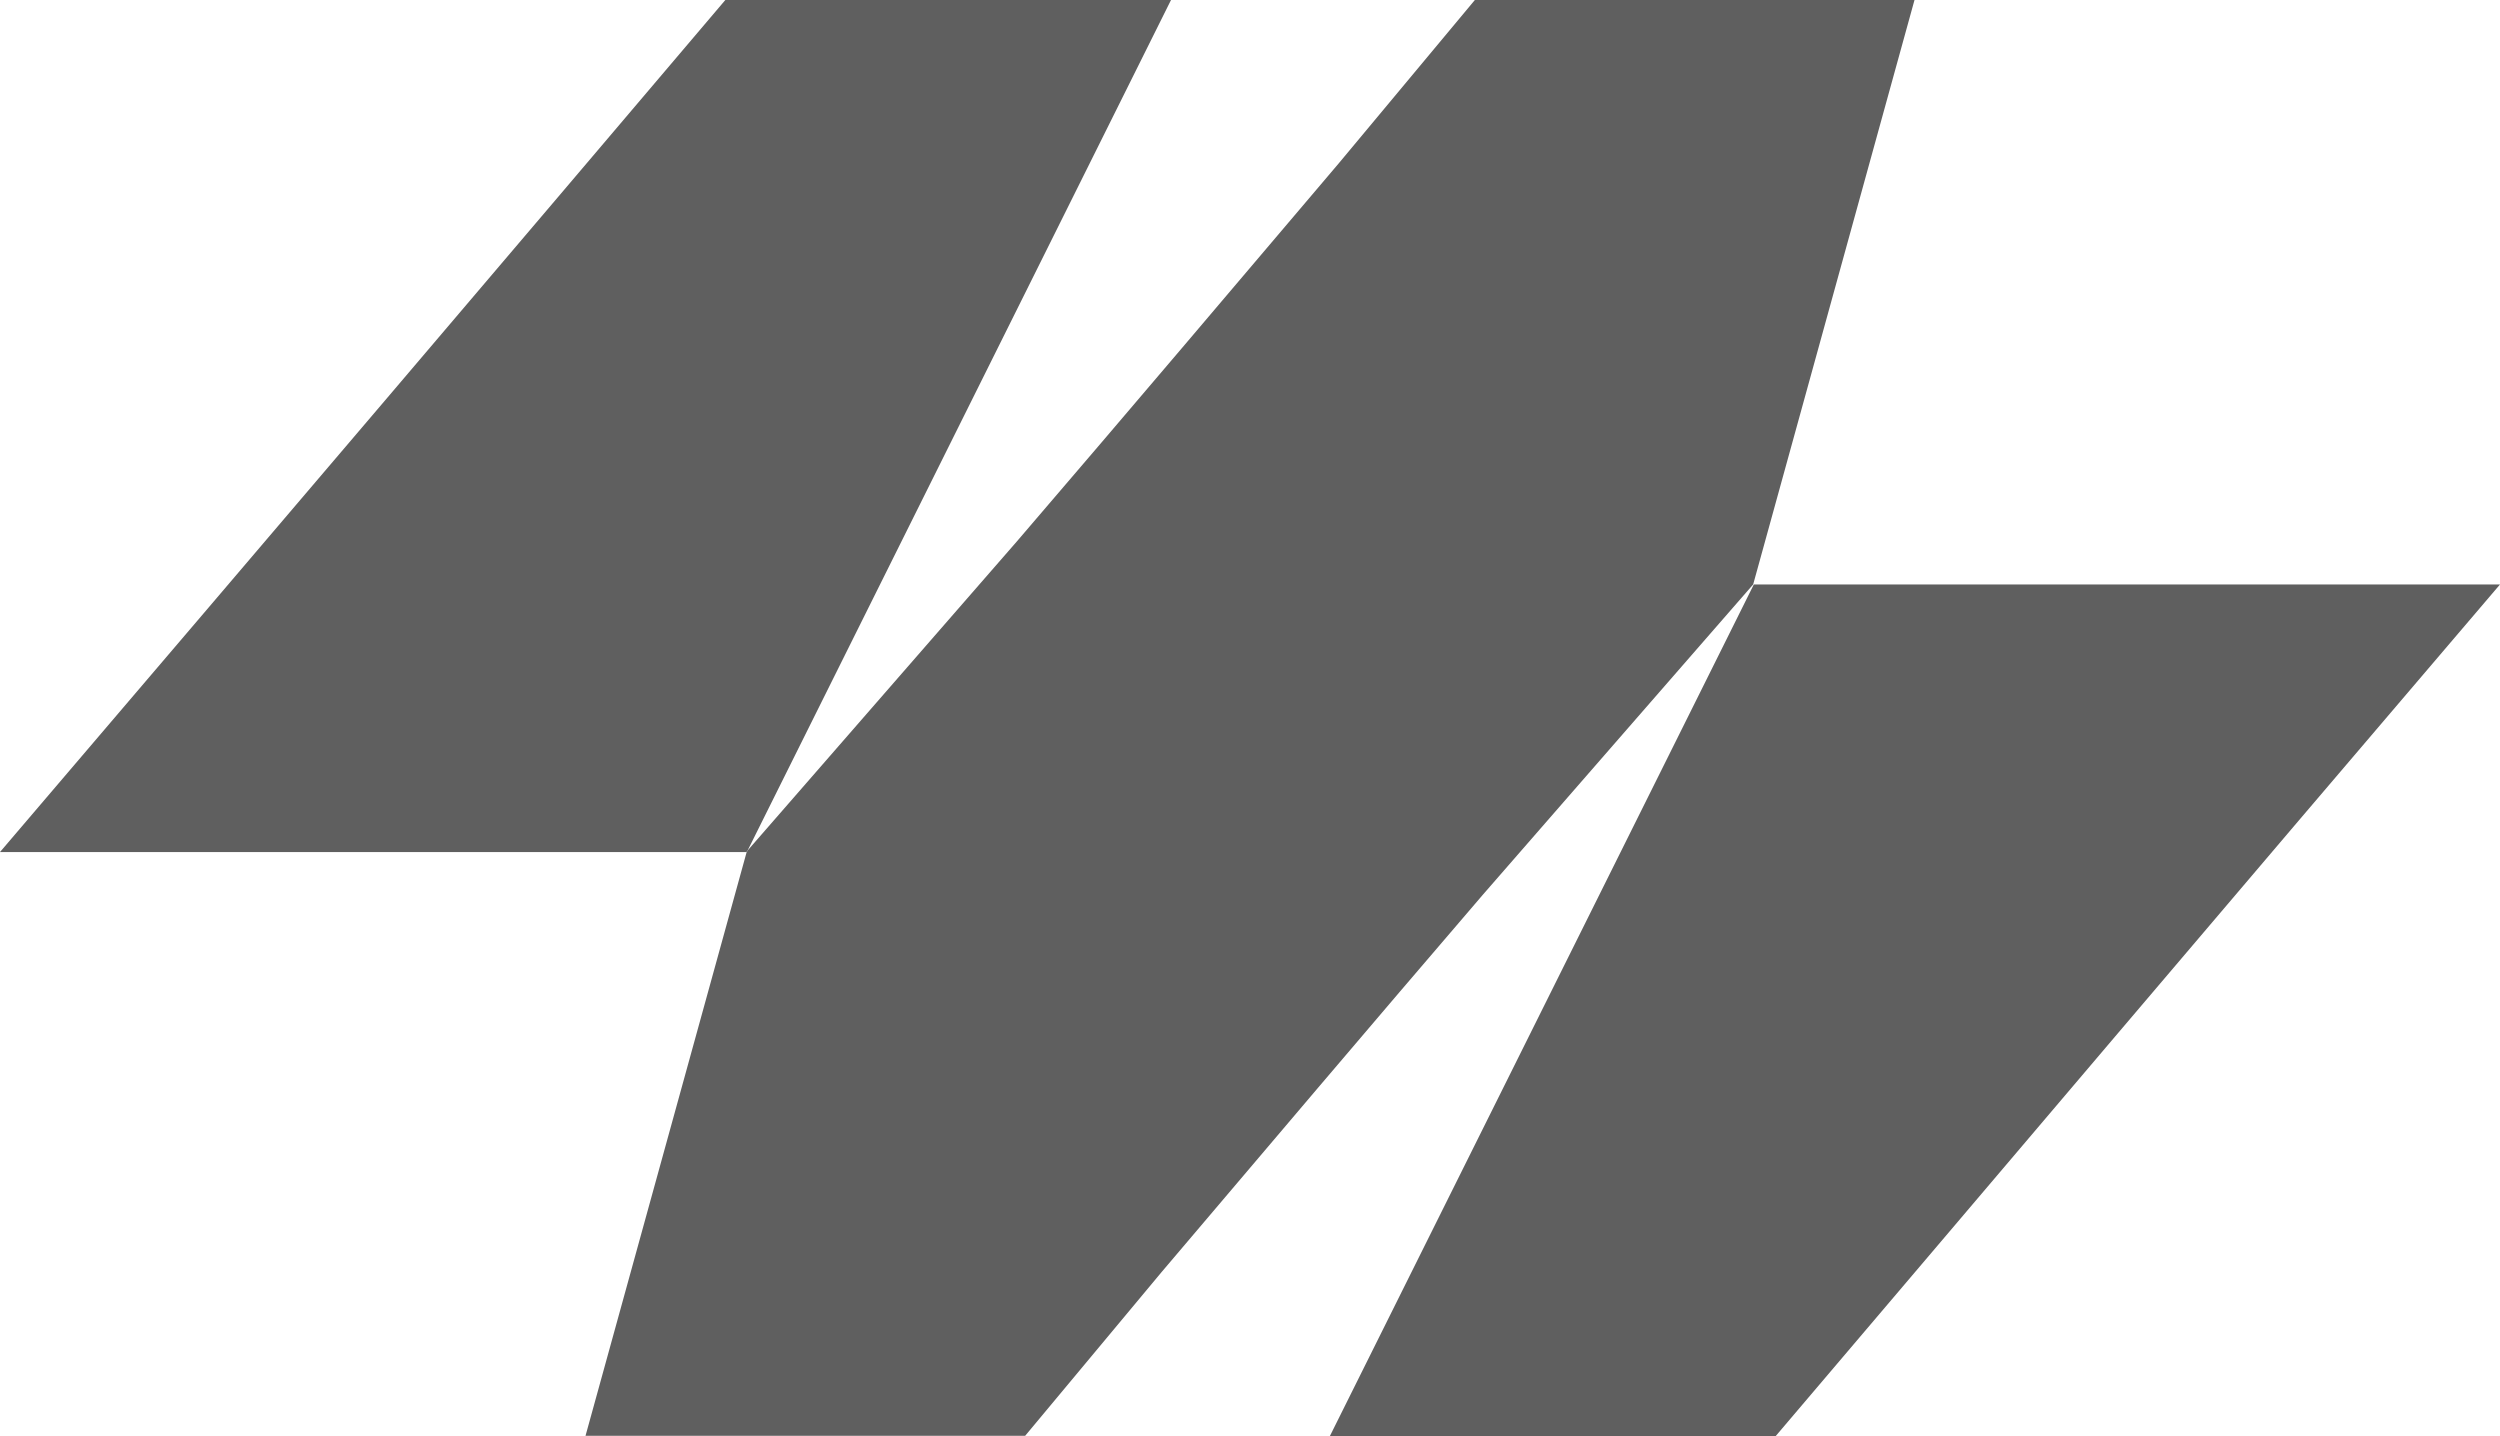 <?xml version="1.0" encoding="UTF-8"?>
<svg id="Layer_1" data-name="Layer 1" xmlns="http://www.w3.org/2000/svg" xmlns:xlink="http://www.w3.org/1999/xlink" viewBox="0 0 168.681 96.923">
  <g id="logoMark">
    <a xlink:href="62.8705882352941">
      <path id="logoMark_PathItem_" data-name="logoMark &amp;lt;PathItem&amp;gt;" d="m50.391,57.445l.052-.06L79.011,0h-30.071C33.927,17.696,19.095,35.122,0,57.489h50.379c.004-.015.008-.03.013-.045Z" style="fill: #5f5f5f; stroke-width: 0px;"/>
    </a>
    <a xlink:href="62.8705882352941">
      <path id="logoMark_PathItem_-2" data-name="logoMark &amp;lt;PathItem&amp;gt;" d="m50.379,57.489c-3.625,13.144-7.249,26.244-10.873,39.389h29.663l9.207-11.049c6.939-8.175,13.97-16.483,21.681-25.466l18.233-20.93c3.629-13.16,7.257-26.274,10.886-39.434h-29.663l-9.208,11.049c-6.94,8.174-13.97,16.483-21.681,25.466l-18.181,20.87-.052.105h-.013Z" style="fill: #5f5f5f; stroke-width: 0px;"/>
    </a>
    <a xlink:href="62.8705882352941">
      <path id="logoMark_PathItem_-3" data-name="logoMark &amp;lt;PathItem&amp;gt;" d="m50.379,57.489h.013l.052-.105-.052.06c-.004.015-.008.03-.013.045Z" style="fill: #5f5f5f; stroke-width: 0px;"/>
    </a>
    <a xlink:href="62.8705882352941">
      <path id="logoMark_PathItem_-4" data-name="logoMark &amp;lt;PathItem&amp;gt;" d="m119.787,96.923c15.013-17.651,29.799-35.122,48.895-57.489h-50.346l-28.62,57.489h30.072Z" style="fill: #5f5f5f; stroke-width: 0px;"/>
    </a>
  </g>
</svg>